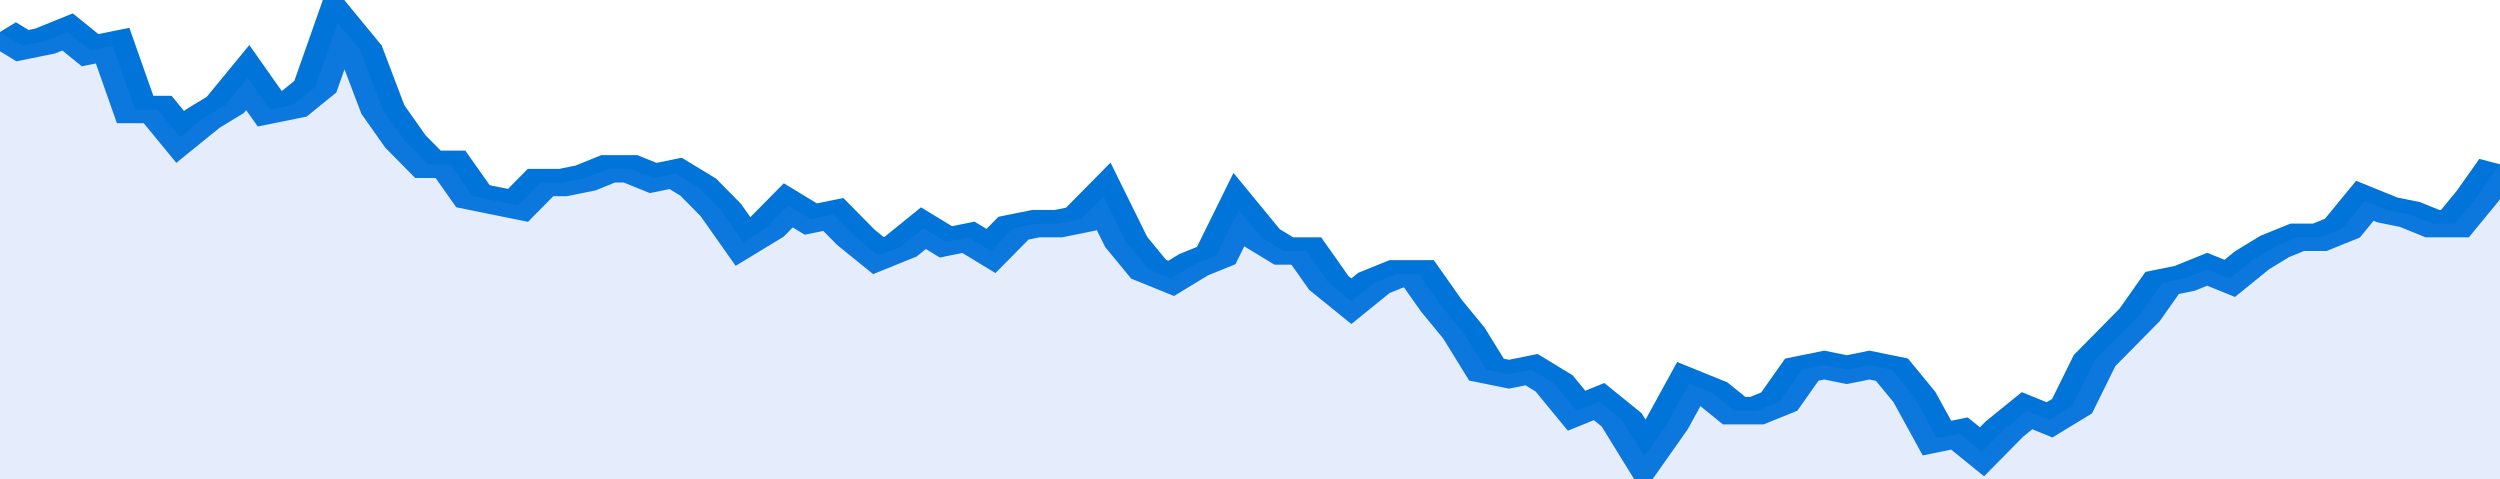 <svg xmlns="http://www.w3.org/2000/svg" viewBox="0 0 333 105" width="120" height="23" preserveAspectRatio="none">
				 <polyline fill="none" stroke="#0074d9" stroke-width="6" points="0, 7 3, 10 6, 9 9, 7 12, 11 15, 10 18, 24 21, 24 24, 30 27, 26 30, 23 33, 17 36, 24 39, 23 42, 19 45, 5 48, 11 51, 24 54, 31 57, 36 60, 36 63, 43 66, 44 69, 45 72, 40 75, 40 78, 39 81, 37 84, 37 87, 39 90, 38 93, 41 96, 46 99, 53 102, 50 105, 45 108, 48 111, 47 114, 52 117, 56 120, 54 123, 50 126, 53 129, 52 132, 55 135, 50 138, 49 141, 49 144, 48 147, 43 150, 53 153, 59 156, 61 159, 58 162, 56 165, 46 168, 52 171, 55 174, 55 177, 62 180, 66 183, 62 186, 60 189, 60 192, 67 195, 73 198, 81 201, 82 204, 81 207, 84 210, 90 213, 88 216, 92 219, 100 222, 93 225, 84 228, 86 231, 90 234, 90 237, 88 240, 81 243, 80 246, 81 249, 80 252, 81 255, 87 258, 96 261, 95 264, 99 267, 94 270, 90 273, 92 276, 89 279, 79 282, 74 285, 69 288, 62 291, 61 294, 59 297, 61 300, 57 303, 54 306, 52 309, 52 312, 50 315, 44 318, 46 321, 47 324, 49 327, 49 330, 43 333, 36 333, 36 "> </polyline>
				 <polygon fill="#5085ec" opacity="0.15" points="0, 105 0, 7 3, 10 6, 9 9, 7 12, 11 15, 10 18, 24 21, 24 24, 30 27, 26 30, 23 33, 17 36, 24 39, 23 42, 19 45, 5 48, 11 51, 24 54, 31 57, 36 60, 36 63, 43 66, 44 69, 45 72, 40 75, 40 78, 39 81, 37 84, 37 87, 39 90, 38 93, 41 96, 46 99, 53 102, 50 105, 45 108, 48 111, 47 114, 52 117, 56 120, 54 123, 50 126, 53 129, 52 132, 55 135, 50 138, 49 141, 49 144, 48 147, 43 150, 53 153, 59 156, 61 159, 58 162, 56 165, 46 168, 52 171, 55 174, 55 177, 62 180, 66 183, 62 186, 60 189, 60 192, 67 195, 73 198, 81 201, 82 204, 81 207, 84 210, 90 213, 88 216, 92 219, 100 222, 93 225, 84 228, 86 231, 90 234, 90 237, 88 240, 81 243, 80 246, 81 249, 80 252, 81 255, 87 258, 96 261, 95 264, 99 267, 94 270, 90 273, 92 276, 89 279, 79 282, 74 285, 69 288, 62 291, 61 294, 59 297, 61 300, 57 303, 54 306, 52 309, 52 312, 50 315, 44 318, 46 321, 47 324, 49 327, 49 330, 43 333, 36 333, 105 "></polygon>
			</svg>